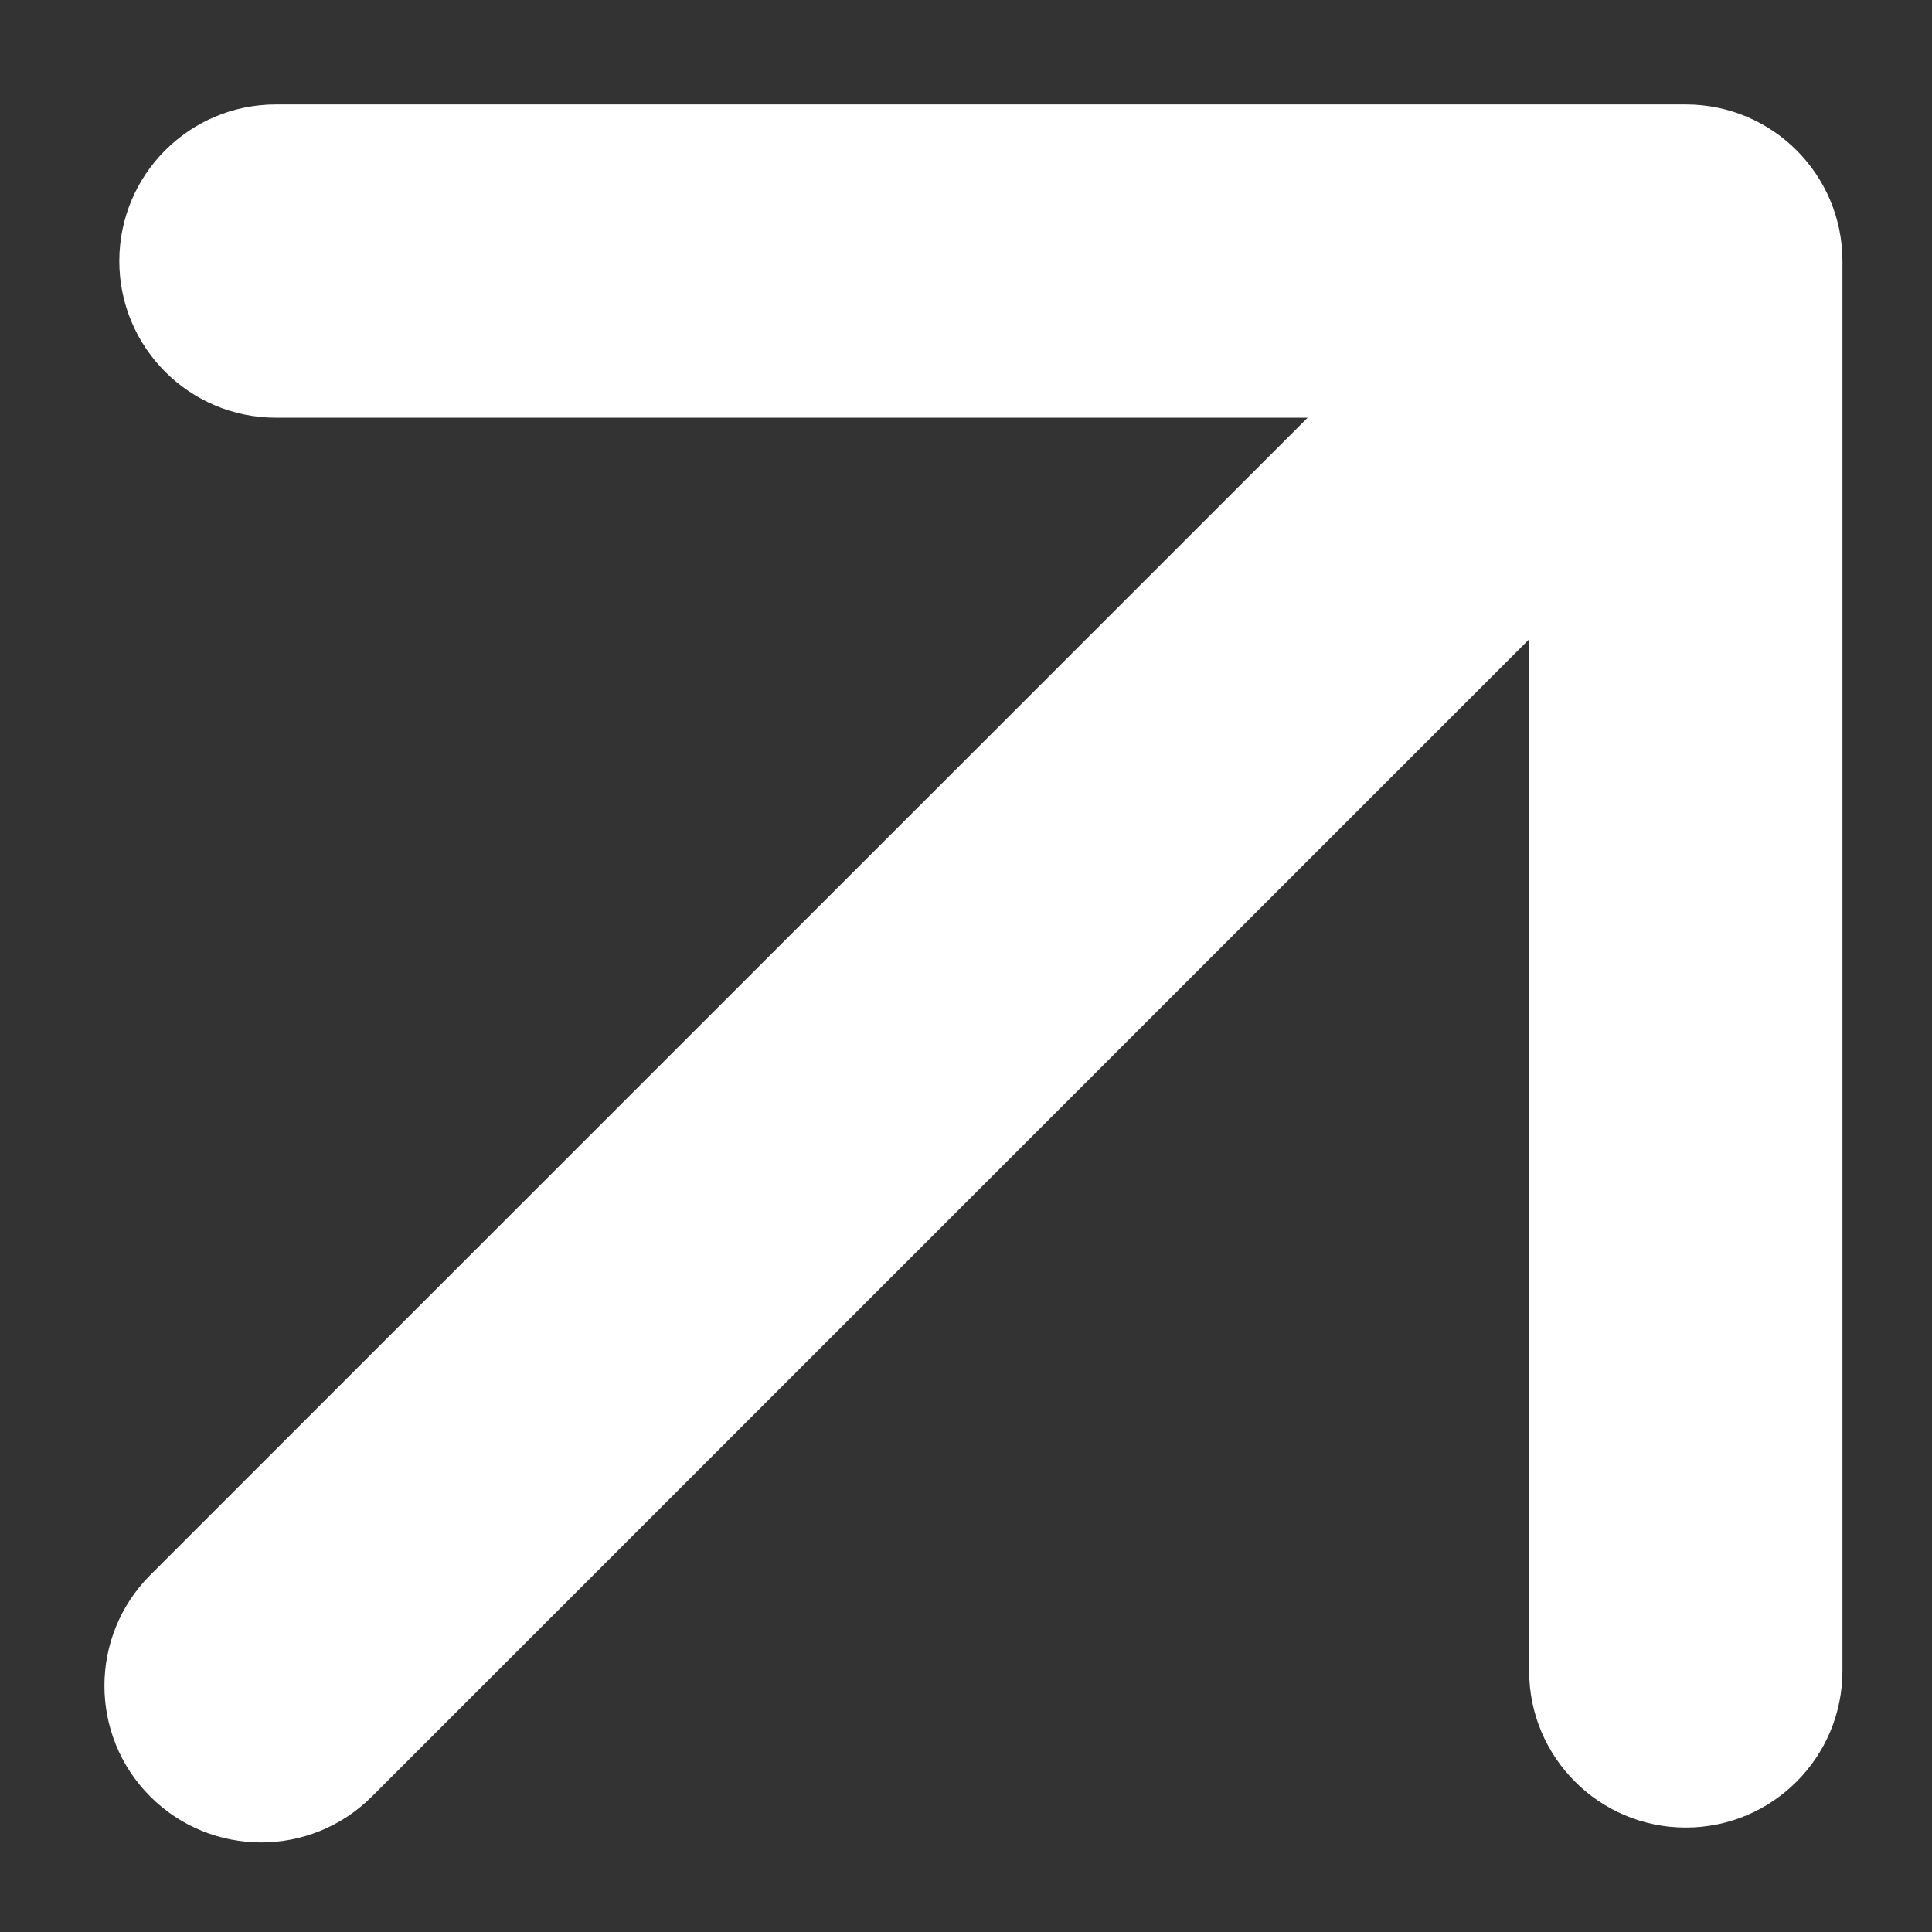 <?xml version="1.0" encoding="UTF-8"?> <svg xmlns="http://www.w3.org/2000/svg" viewBox="0 0 23.125 23.125" fill="none"><rect x="0" y="0" width="23.125" height="23.125" fill="#333333" stroke="none"/><path d="M1.799 18.852C1.067 19.585 1.067 20.772 1.799 21.504C2.531 22.236 3.719 22.236 4.451 21.504L1.799 18.852ZM22.053 3.125C22.053 2.089 21.214 1.25 20.178 1.25L3.303 1.25C2.268 1.25 1.428 2.089 1.428 3.125C1.428 4.16 2.268 5 3.303 5L18.303 5L18.303 20C18.303 21.035 19.143 21.875 20.178 21.875C21.214 21.875 22.053 21.035 22.053 20L22.053 3.125ZM4.451 21.504L21.504 4.451L18.853 1.799L1.799 18.852L4.451 21.504Z" fill="white"></path></svg> 